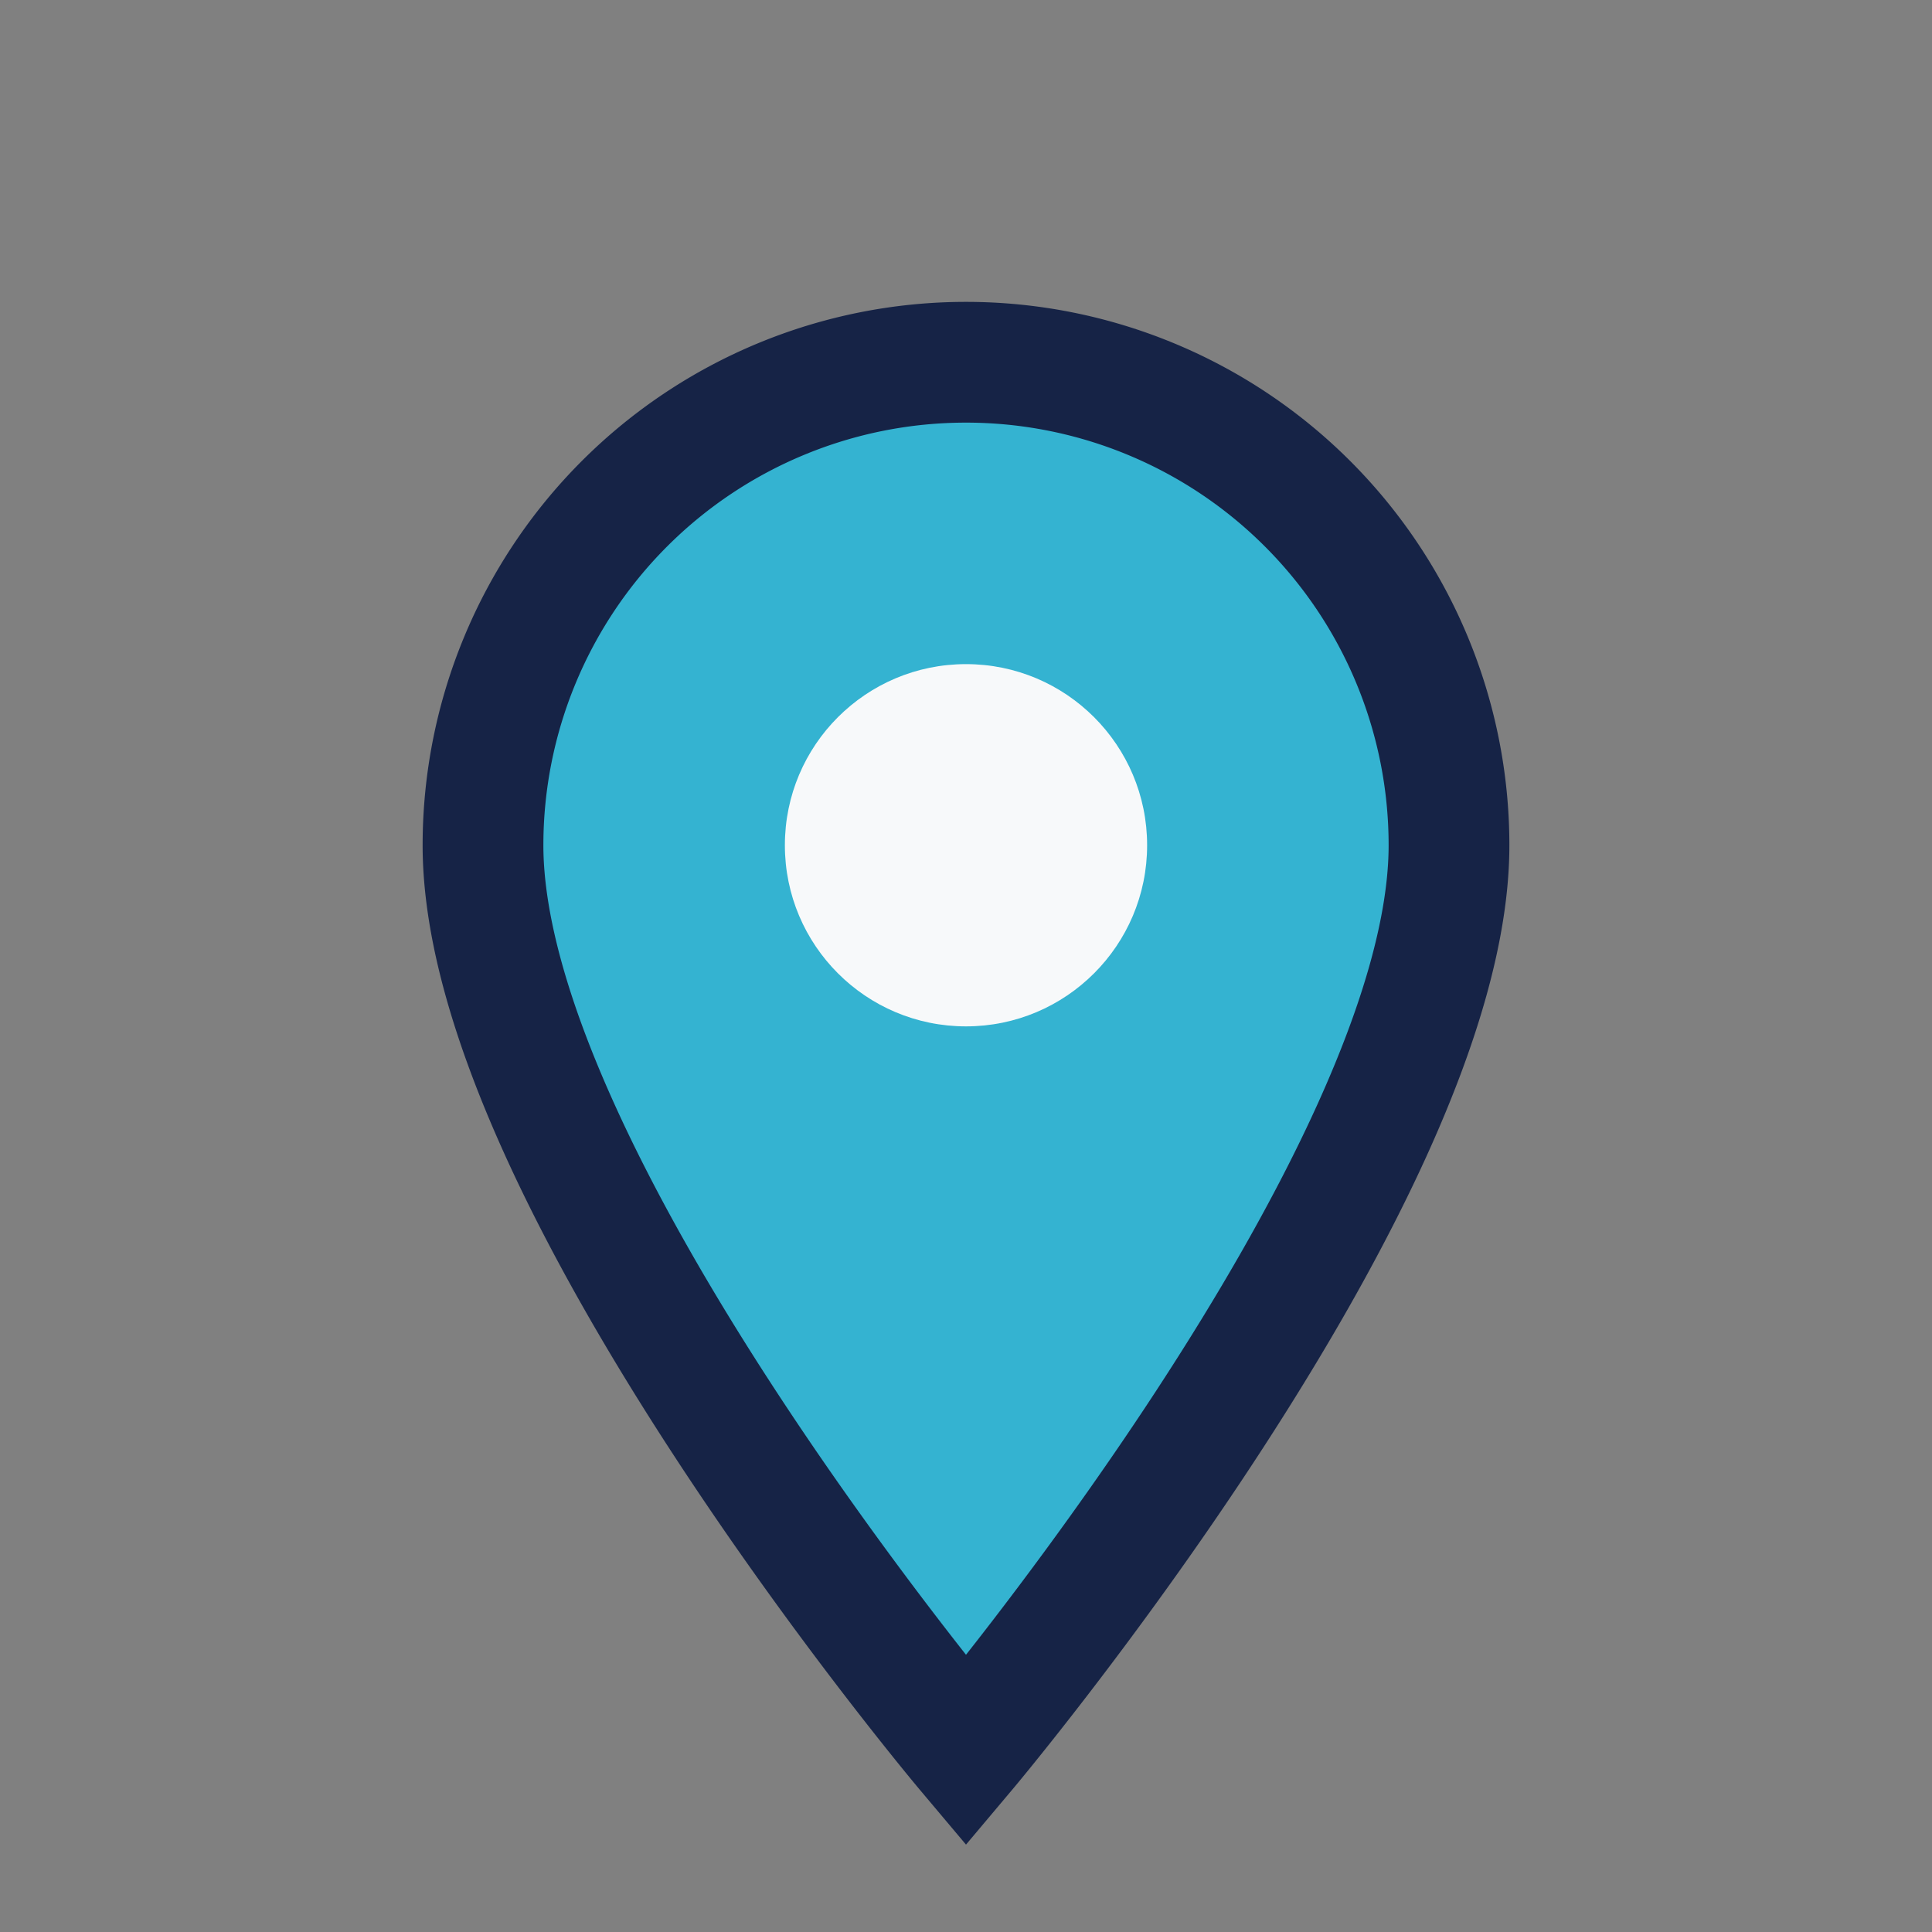 <?xml version="1.0" encoding="UTF-8"?>
<svg xmlns="http://www.w3.org/2000/svg" width="32" height="32" viewBox="0 0 32 32"><rect x="0" y="0" width="32" height="32" fill="#808080" stroke="none"/><path d="M16 29s8-9.5 8-15A8 8 0 0 0 8 14c0 5.5 8 15 8 15z" stroke="#162346" stroke-width="2" fill="#34B3D1"/><circle cx="16" cy="14" r="3" fill="#F7F9FA"/></svg>